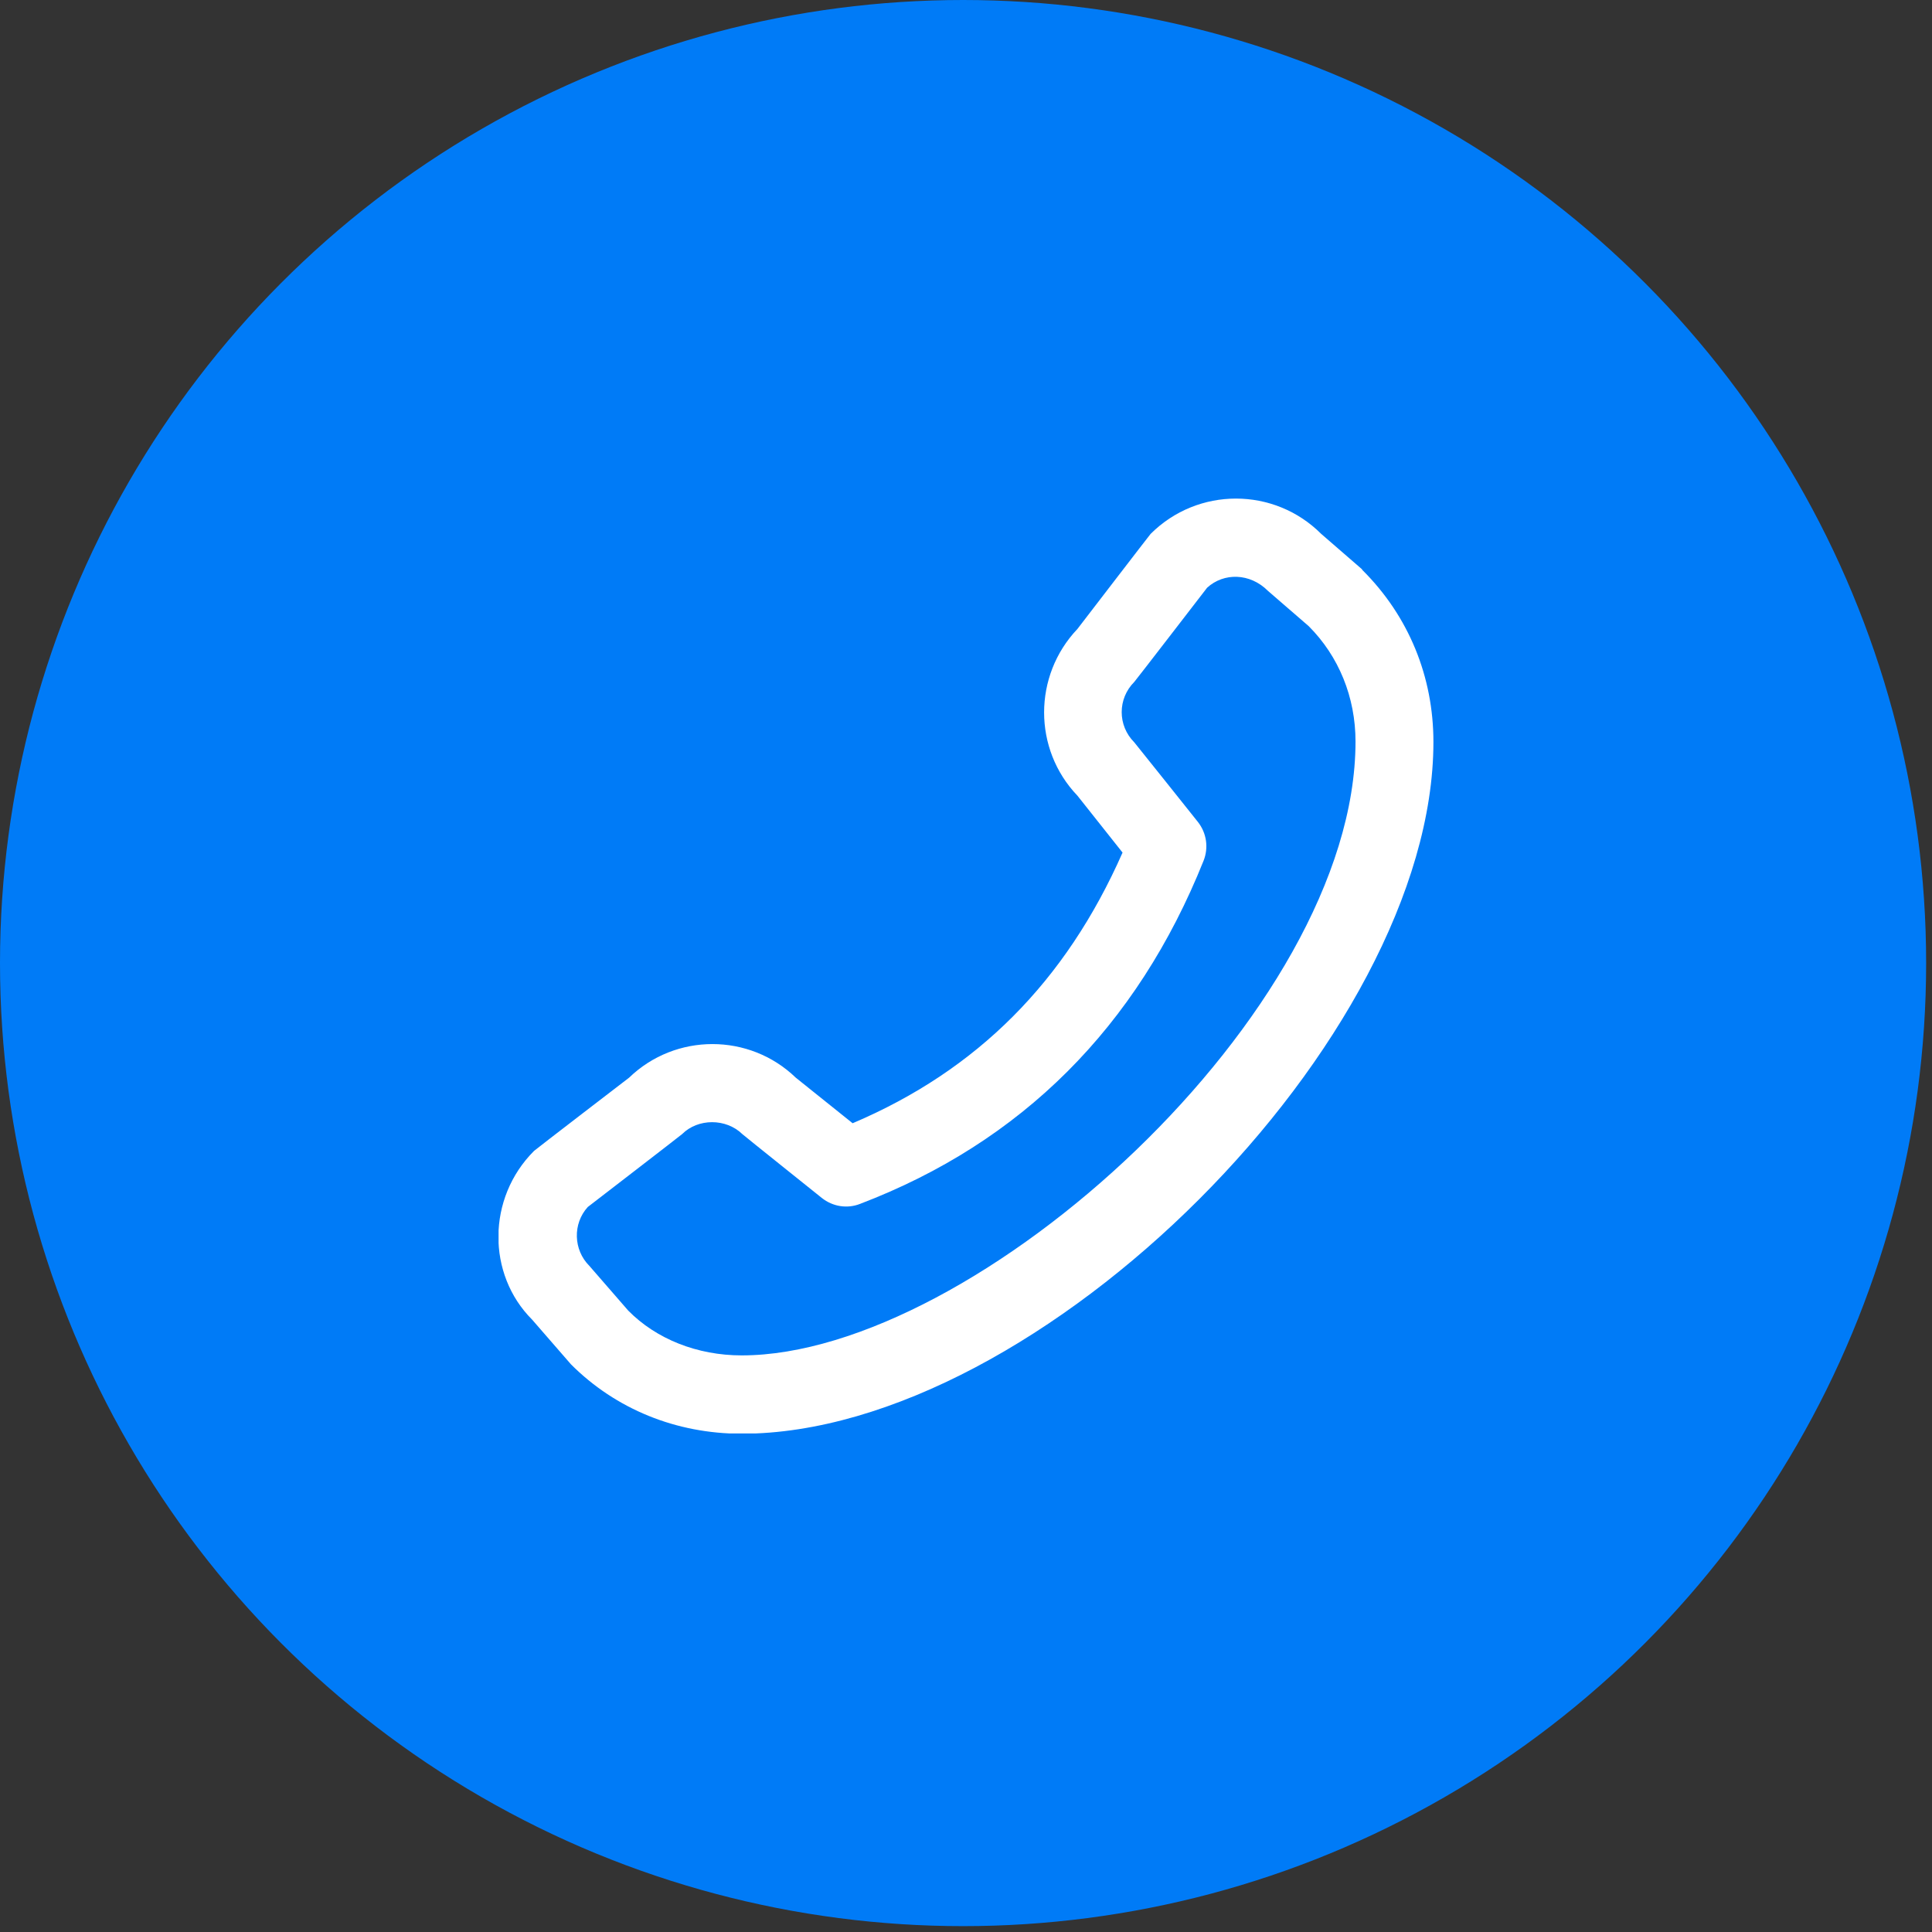 <svg width="31" height="31" viewBox="0 0 31 31" fill="none" xmlns="http://www.w3.org/2000/svg">
<rect x="0" y="0" width="31" height="31" fill="#333333" stroke="none"/>
<circle cx="15.453" cy="15.453" r="14.809" fill="#007BF7" stroke="#007BF7" stroke-width="1.288"/>
<g clip-path="url(#clip0_171_4889)">
<path d="M21.856 9.136L21.2 8.567C20.444 7.811 19.219 7.811 18.462 8.567C18.444 8.586 17.288 10.092 17.288 10.092C16.575 10.842 16.575 12.023 17.288 12.767L18.012 13.68C17.1 15.748 15.681 17.173 13.681 18.023L12.769 17.292C12.025 16.573 10.838 16.573 10.094 17.292C10.094 17.292 8.587 18.448 8.569 18.467C7.812 19.223 7.812 20.448 8.537 21.173L9.162 21.892C9.881 22.611 10.85 23.005 11.9 23.005C16.675 23.005 23 16.673 23 11.905C23 10.861 22.606 9.886 21.856 9.142V9.136ZM11.9 21.748C11.188 21.748 10.531 21.486 10.081 21.03L9.456 20.311C9.2 20.055 9.187 19.636 9.431 19.367C9.431 19.367 10.925 18.217 10.944 18.198C11.2 17.942 11.65 17.942 11.912 18.198C11.931 18.217 13.188 19.223 13.188 19.223C13.363 19.361 13.594 19.398 13.8 19.317C16.387 18.33 18.244 16.48 19.312 13.811C19.394 13.605 19.363 13.367 19.219 13.186C19.219 13.186 18.212 11.923 18.2 11.911C17.931 11.642 17.931 11.211 18.2 10.942C18.219 10.923 19.369 9.43 19.369 9.43C19.637 9.186 20.056 9.192 20.344 9.48L21 10.048C21.481 10.53 21.75 11.186 21.75 11.898C21.75 16.248 15.644 21.748 11.9 21.748Z" fill="white"/>
</g>
<defs>
<clipPath id="clip0_171_4889">
<rect width="15" height="15" fill="white" transform="translate(8 8)"/>
</clipPath>
</defs>
</svg>
